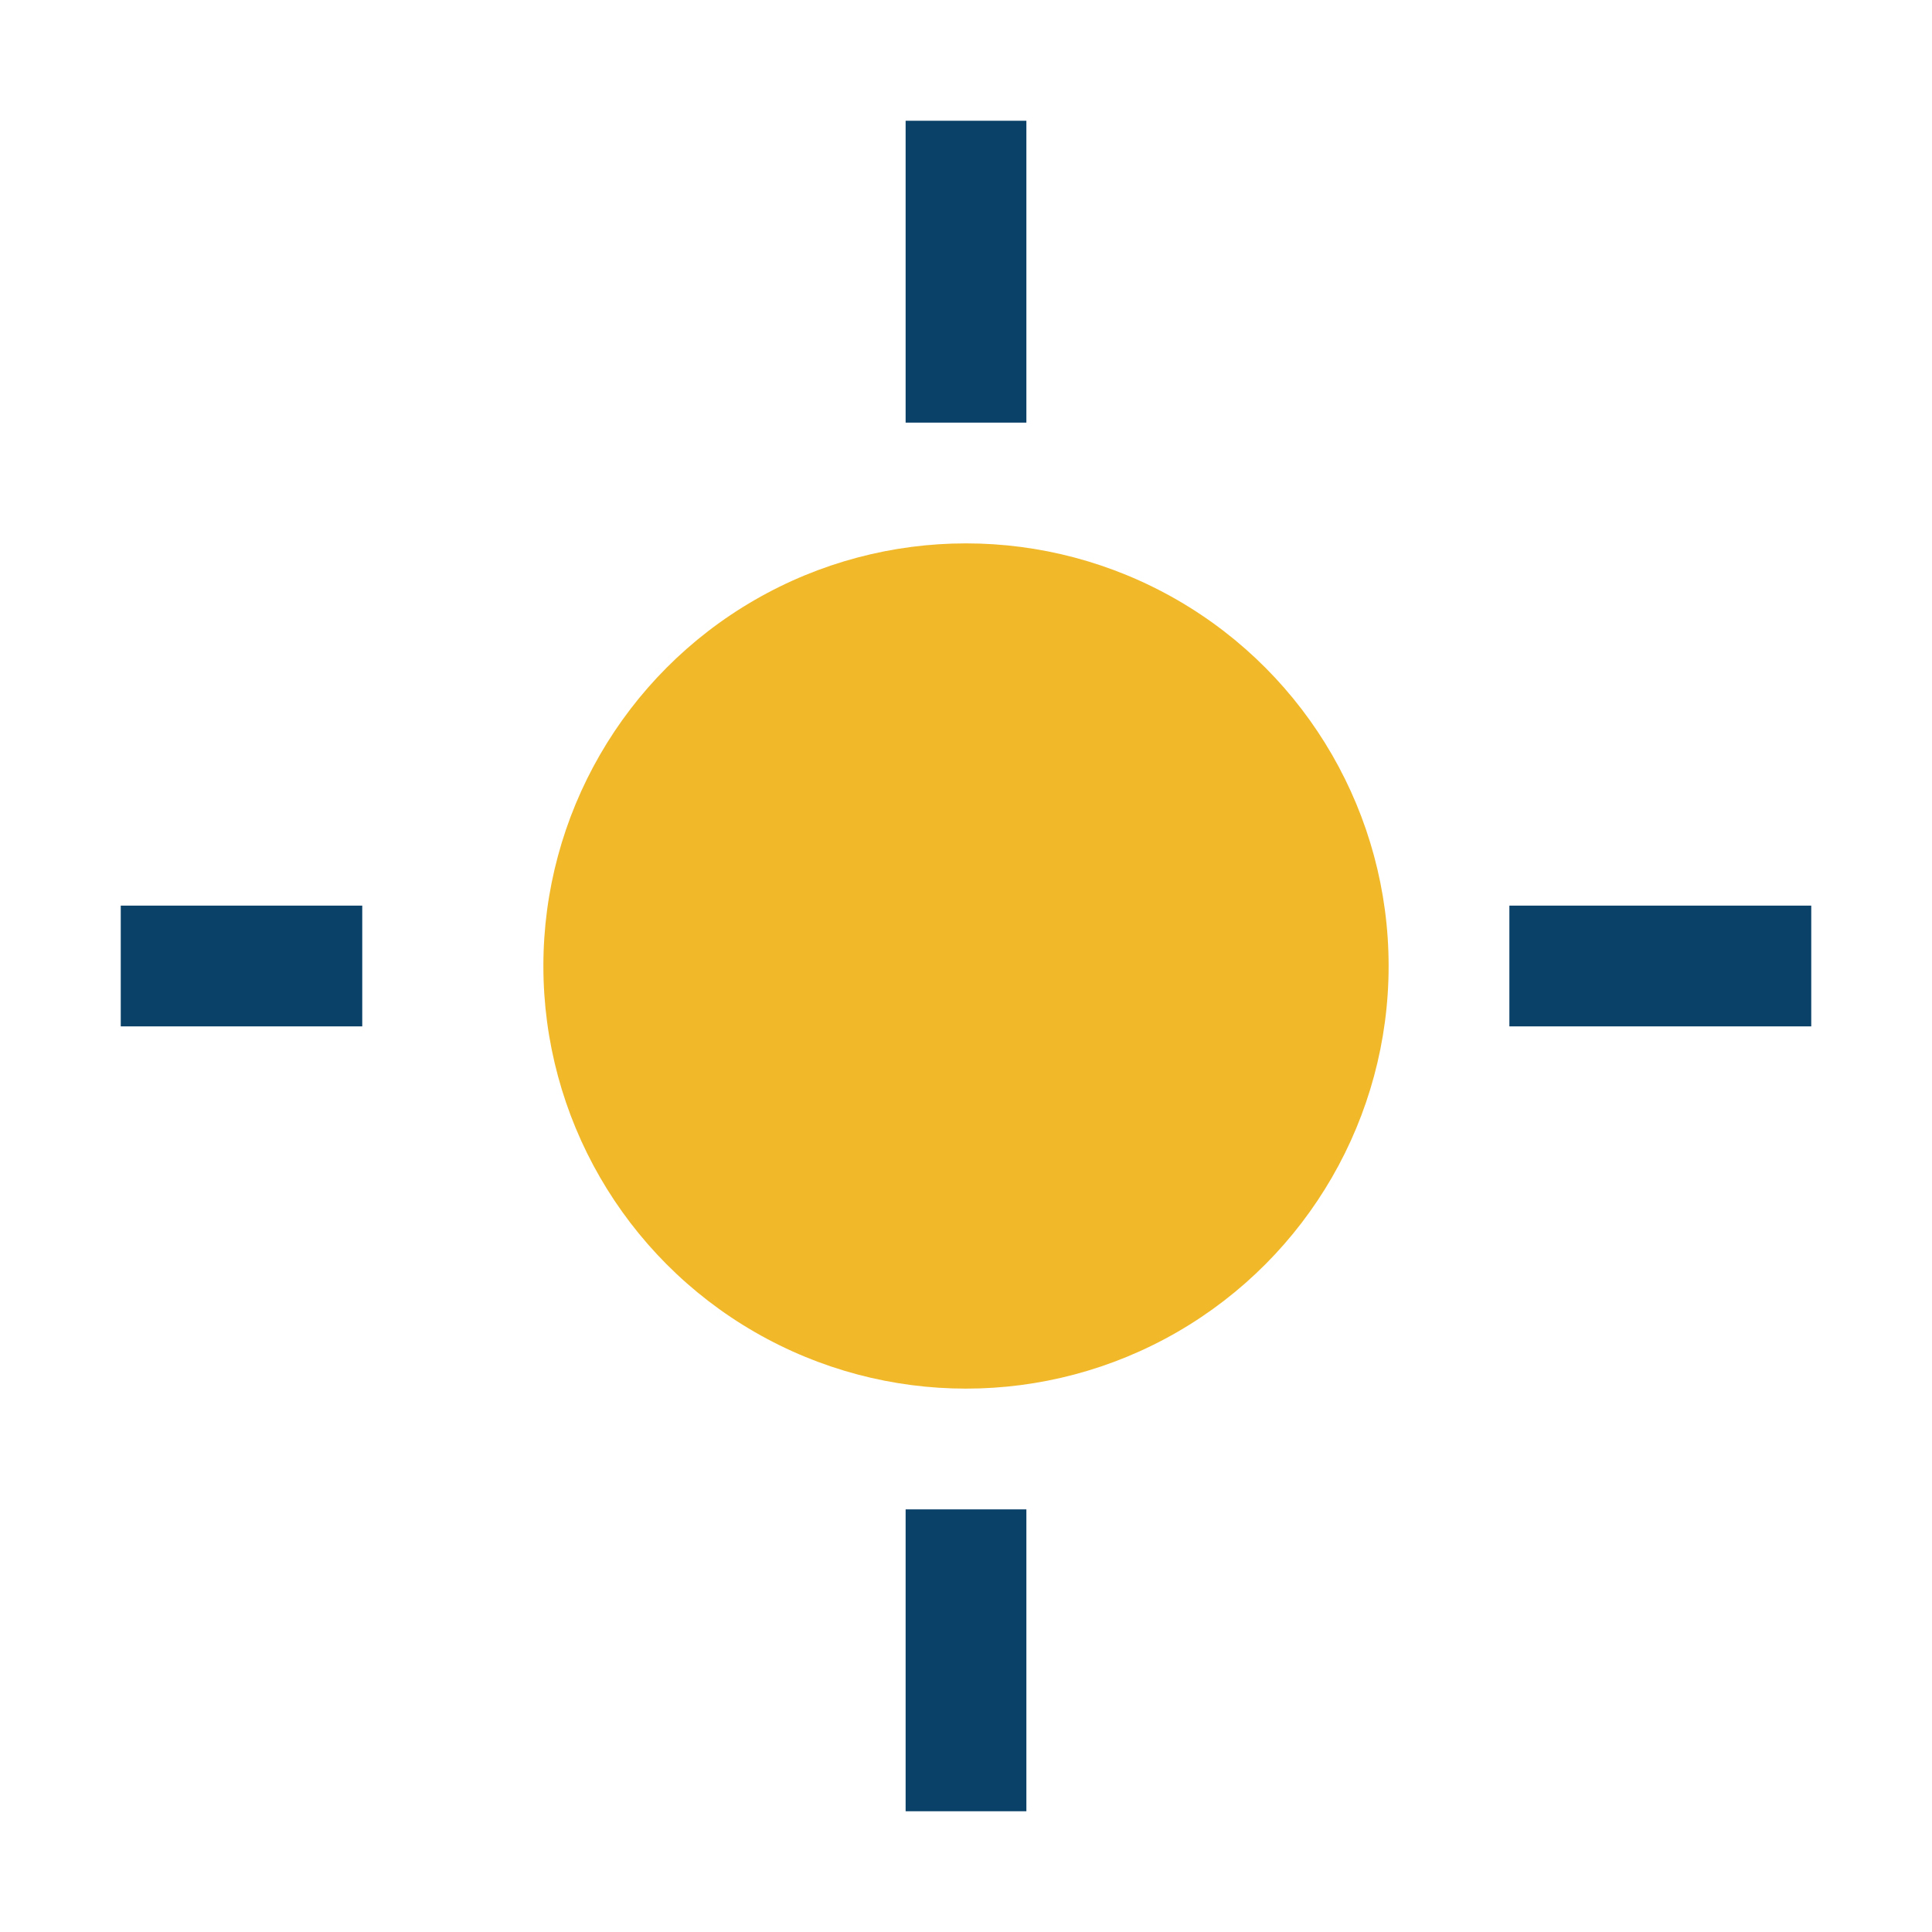 <?xml version="1.0" encoding="UTF-8"?>
<svg xmlns="http://www.w3.org/2000/svg" width="32" height="32" viewBox="0 0 32 32"><circle cx="16" cy="16" r="7" fill="#F1B92A"/><path d="M16 2v5M16 25v5M6 16H2M30 16h-5" stroke="#0A4169" stroke-width="2"/></svg>